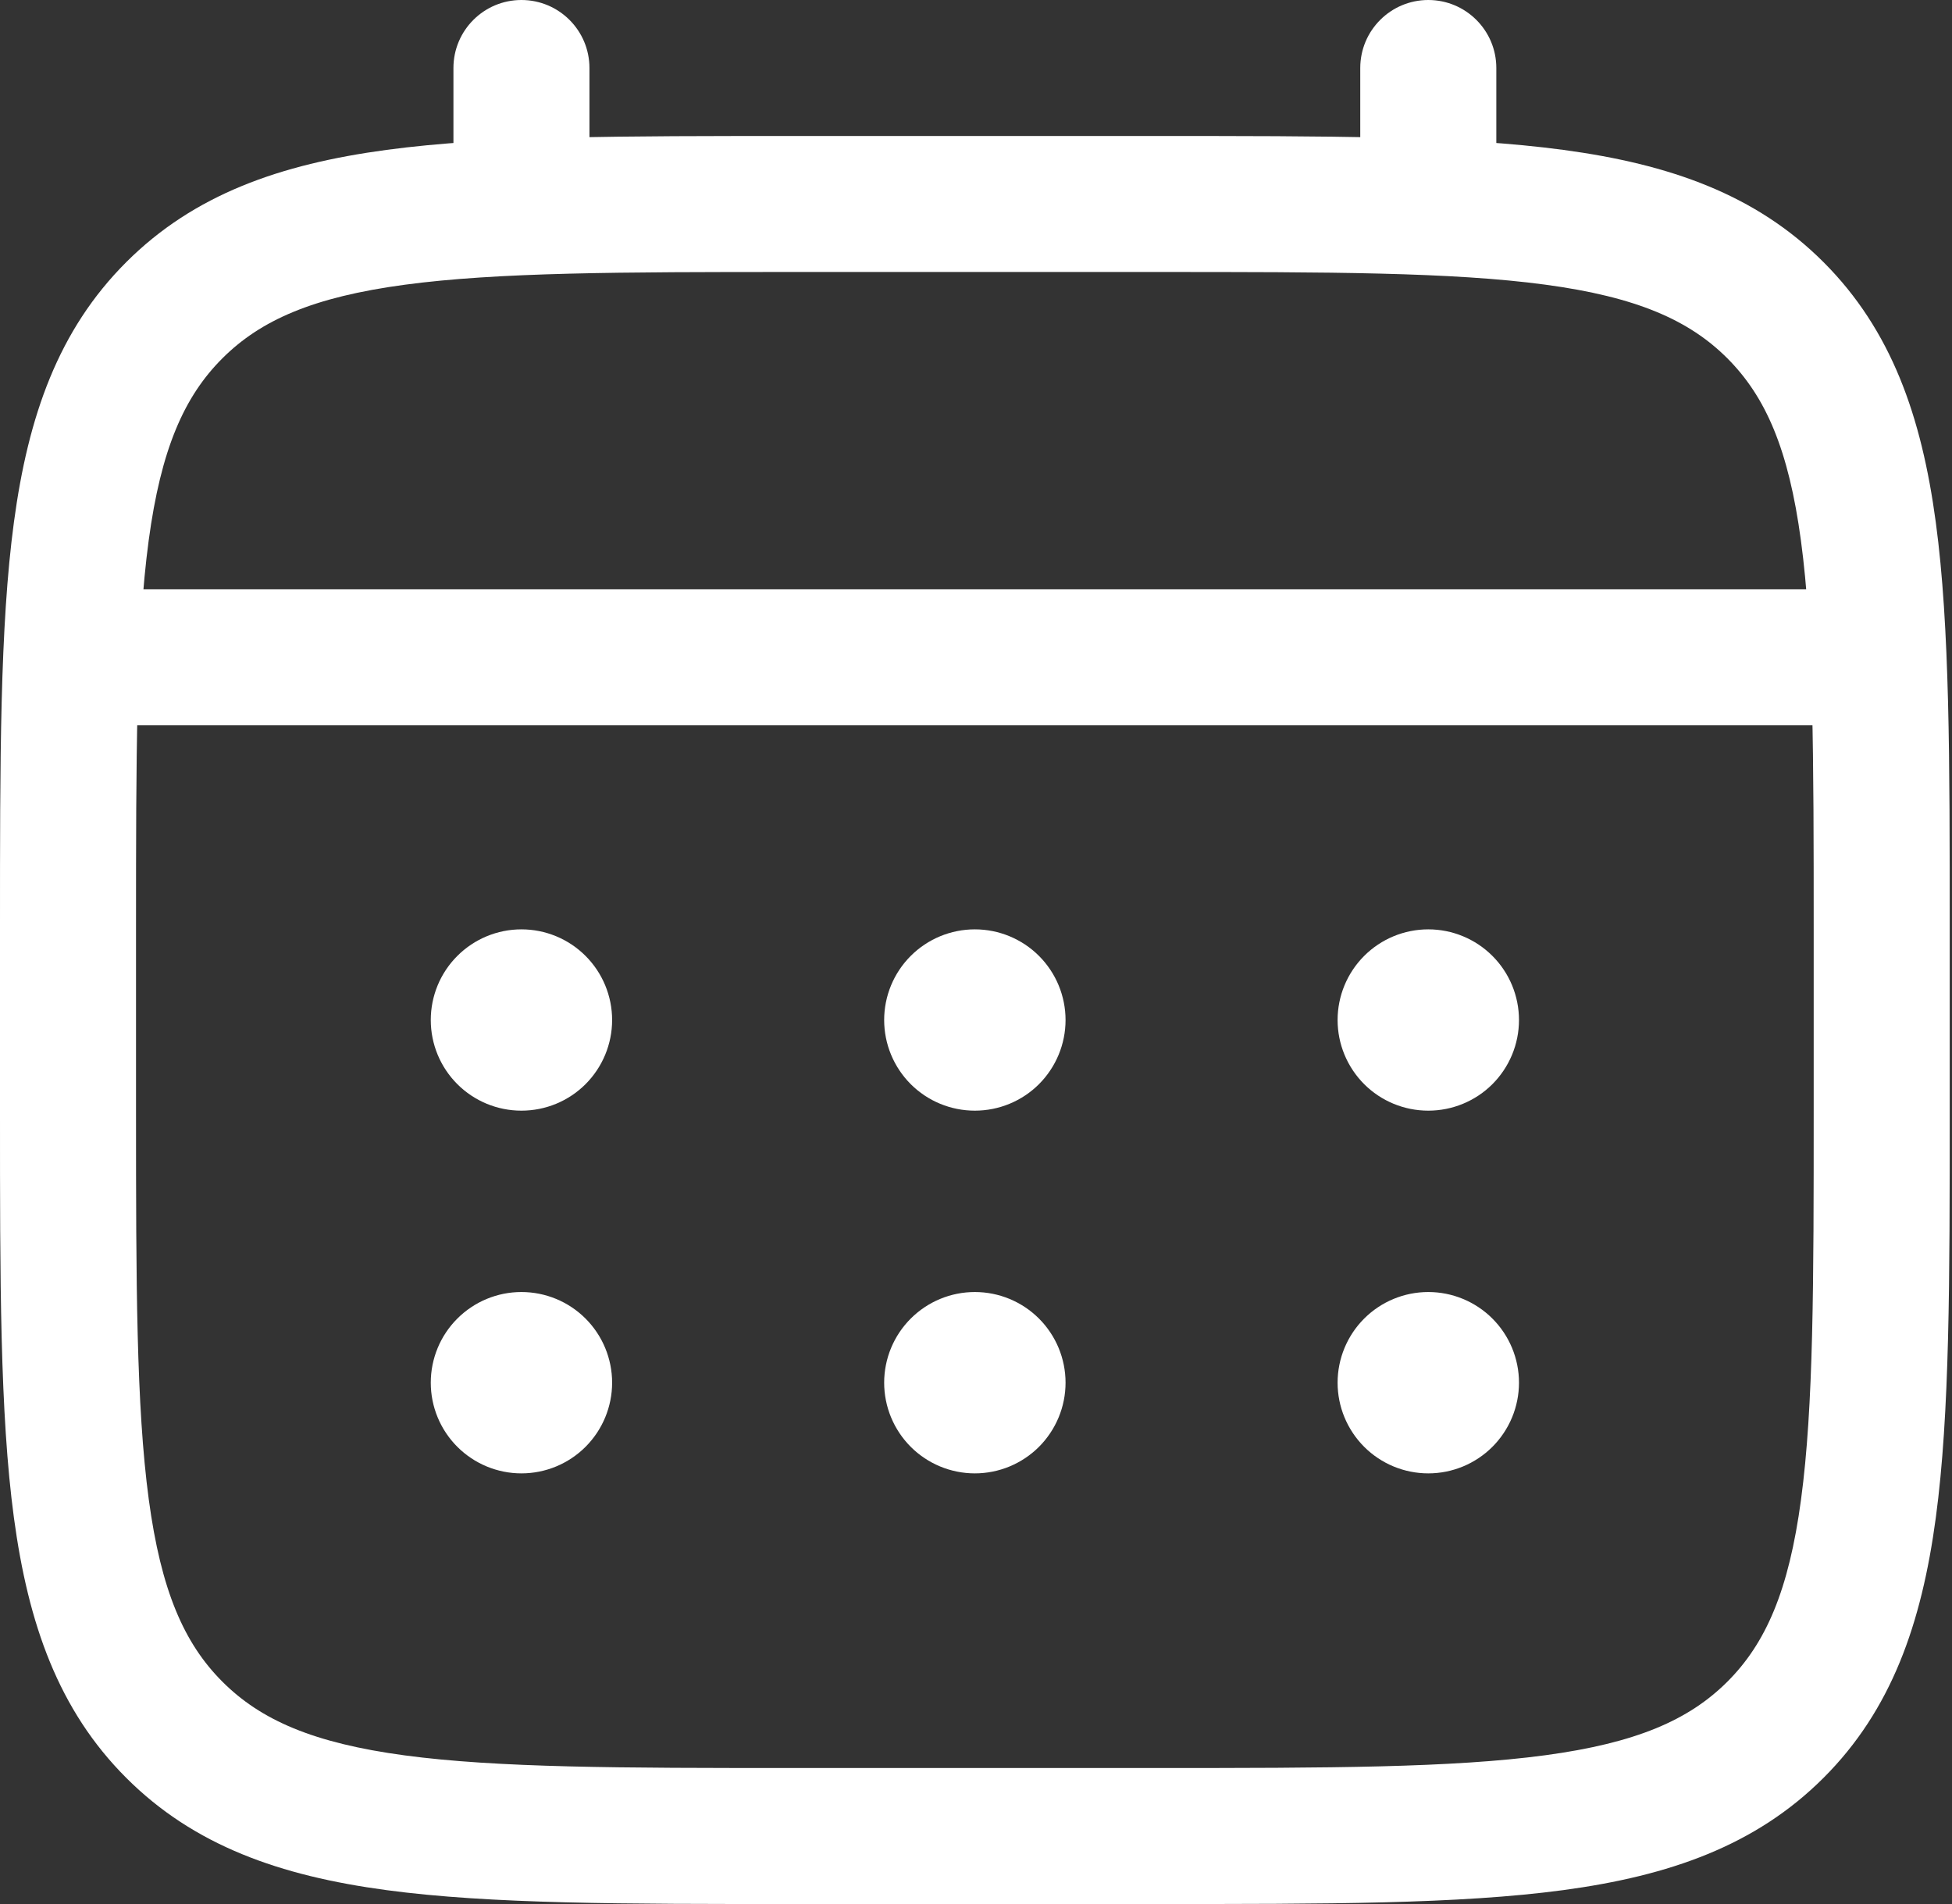 <svg width="41" height="40" viewBox="0 0 41 40" fill="none" xmlns="http://www.w3.org/2000/svg">
<rect x="0" y="0" width="41" height="40" fill="#333333" stroke="none"/>
<path d="M38.095 19.524C38.095 15.893 38.091 13.313 37.827 11.356C37.569 9.44 37.087 8.335 36.282 7.528C35.476 6.722 34.372 6.238 32.455 5.98C30.498 5.717 27.918 5.714 24.286 5.714H16.667C13.036 5.714 10.456 5.719 8.499 5.982C6.583 6.24 5.478 6.722 4.671 7.528C3.865 8.333 3.381 9.438 3.123 11.354C2.86 13.312 2.857 15.892 2.857 19.524V23.333C2.857 26.965 2.862 29.544 3.125 31.501C3.383 33.417 3.865 34.523 4.671 35.329C5.476 36.135 6.581 36.619 8.497 36.877C10.454 37.14 13.035 37.143 16.667 37.143H24.286C27.917 37.143 30.497 37.138 32.453 36.875C34.369 36.617 35.475 36.135 36.282 35.329C37.088 34.524 37.572 33.419 37.829 31.503C38.093 29.546 38.095 26.965 38.095 23.333V19.524ZM40.952 23.333C40.952 26.884 40.955 29.692 40.66 31.884C40.36 34.117 39.727 35.925 38.302 37.349C36.876 38.774 35.068 39.407 32.835 39.708C30.643 40.003 27.837 40 24.286 40H16.667C13.116 40 10.308 40.003 8.116 39.708C5.883 39.408 4.075 38.775 2.651 37.349C1.226 35.924 0.593 34.115 0.292 31.883C-0.003 29.691 1.12336e-06 26.884 1.12336e-06 23.333V19.524C1.12336e-06 15.973 -0.003 13.165 0.292 10.973C0.592 8.74 1.225 6.933 2.651 5.508C4.076 4.083 5.885 3.45 8.118 3.149C10.309 2.854 13.116 2.857 16.667 2.857H24.286C27.837 2.857 30.645 2.854 32.837 3.149C35.069 3.45 36.877 4.082 38.302 5.508C39.726 6.933 40.36 8.742 40.66 10.975C40.955 13.166 40.952 15.973 40.952 19.524V23.333Z" fill="white"/>
<path d="M38.571 12.381C39.36 12.381 40 13.021 40 13.809C40 14.598 39.36 15.238 38.571 15.238H2.381C1.592 15.238 0.952 14.598 0.952 13.809C0.952 13.021 1.592 12.381 2.381 12.381H38.571ZM9.524 4.286V1.429C9.524 0.64 10.163 0 10.952 0C11.741 0 12.381 0.64 12.381 1.429V4.286C12.381 5.075 11.741 5.714 10.952 5.714C10.163 5.714 9.524 5.075 9.524 4.286ZM28.571 4.286V1.429C28.571 0.64 29.211 0 30 0C30.789 0 31.429 0.64 31.429 1.429V4.286C31.429 5.075 30.789 5.714 30 5.714C29.211 5.714 28.571 5.075 28.571 4.286Z" fill="white"/>
<path d="M31.905 29.048C31.905 29.553 31.704 30.037 31.347 30.395C30.99 30.752 30.505 30.953 30 30.953C29.495 30.953 29.01 30.752 28.653 30.395C28.296 30.037 28.095 29.553 28.095 29.048C28.095 28.543 28.296 28.058 28.653 27.701C29.01 27.344 29.495 27.143 30 27.143C30.505 27.143 30.99 27.344 31.347 27.701C31.704 28.058 31.905 28.543 31.905 29.048ZM31.905 21.429C31.905 21.934 31.704 22.418 31.347 22.776C30.99 23.133 30.505 23.333 30 23.333C29.495 23.333 29.01 23.133 28.653 22.776C28.296 22.418 28.095 21.934 28.095 21.429C28.095 20.924 28.296 20.439 28.653 20.082C29.01 19.725 29.495 19.524 30 19.524C30.505 19.524 30.99 19.725 31.347 20.082C31.704 20.439 31.905 20.924 31.905 21.429ZM22.381 29.048C22.381 29.553 22.18 30.037 21.823 30.395C21.466 30.752 20.981 30.953 20.476 30.953C19.971 30.953 19.486 30.752 19.129 30.395C18.772 30.037 18.571 29.553 18.571 29.048C18.571 28.543 18.772 28.058 19.129 27.701C19.486 27.344 19.971 27.143 20.476 27.143C20.981 27.143 21.466 27.344 21.823 27.701C22.18 28.058 22.381 28.543 22.381 29.048ZM22.381 21.429C22.381 21.934 22.18 22.418 21.823 22.776C21.466 23.133 20.981 23.333 20.476 23.333C19.971 23.333 19.486 23.133 19.129 22.776C18.772 22.418 18.571 21.934 18.571 21.429C18.571 20.924 18.772 20.439 19.129 20.082C19.486 19.725 19.971 19.524 20.476 19.524C20.981 19.524 21.466 19.725 21.823 20.082C22.18 20.439 22.381 20.924 22.381 21.429ZM12.857 29.048C12.857 29.553 12.656 30.037 12.299 30.395C11.942 30.752 11.458 30.953 10.952 30.953C10.447 30.953 9.963 30.752 9.606 30.395C9.248 30.037 9.048 29.553 9.048 29.048C9.048 28.543 9.248 28.058 9.606 27.701C9.963 27.344 10.447 27.143 10.952 27.143C11.458 27.143 11.942 27.344 12.299 27.701C12.656 28.058 12.857 28.543 12.857 29.048ZM12.857 21.429C12.857 21.934 12.656 22.418 12.299 22.776C11.942 23.133 11.458 23.333 10.952 23.333C10.447 23.333 9.963 23.133 9.606 22.776C9.248 22.418 9.048 21.934 9.048 21.429C9.048 20.924 9.248 20.439 9.606 20.082C9.963 19.725 10.447 19.524 10.952 19.524C11.458 19.524 11.942 19.725 12.299 20.082C12.656 20.439 12.857 20.924 12.857 21.429Z" fill="white"/>
</svg>
